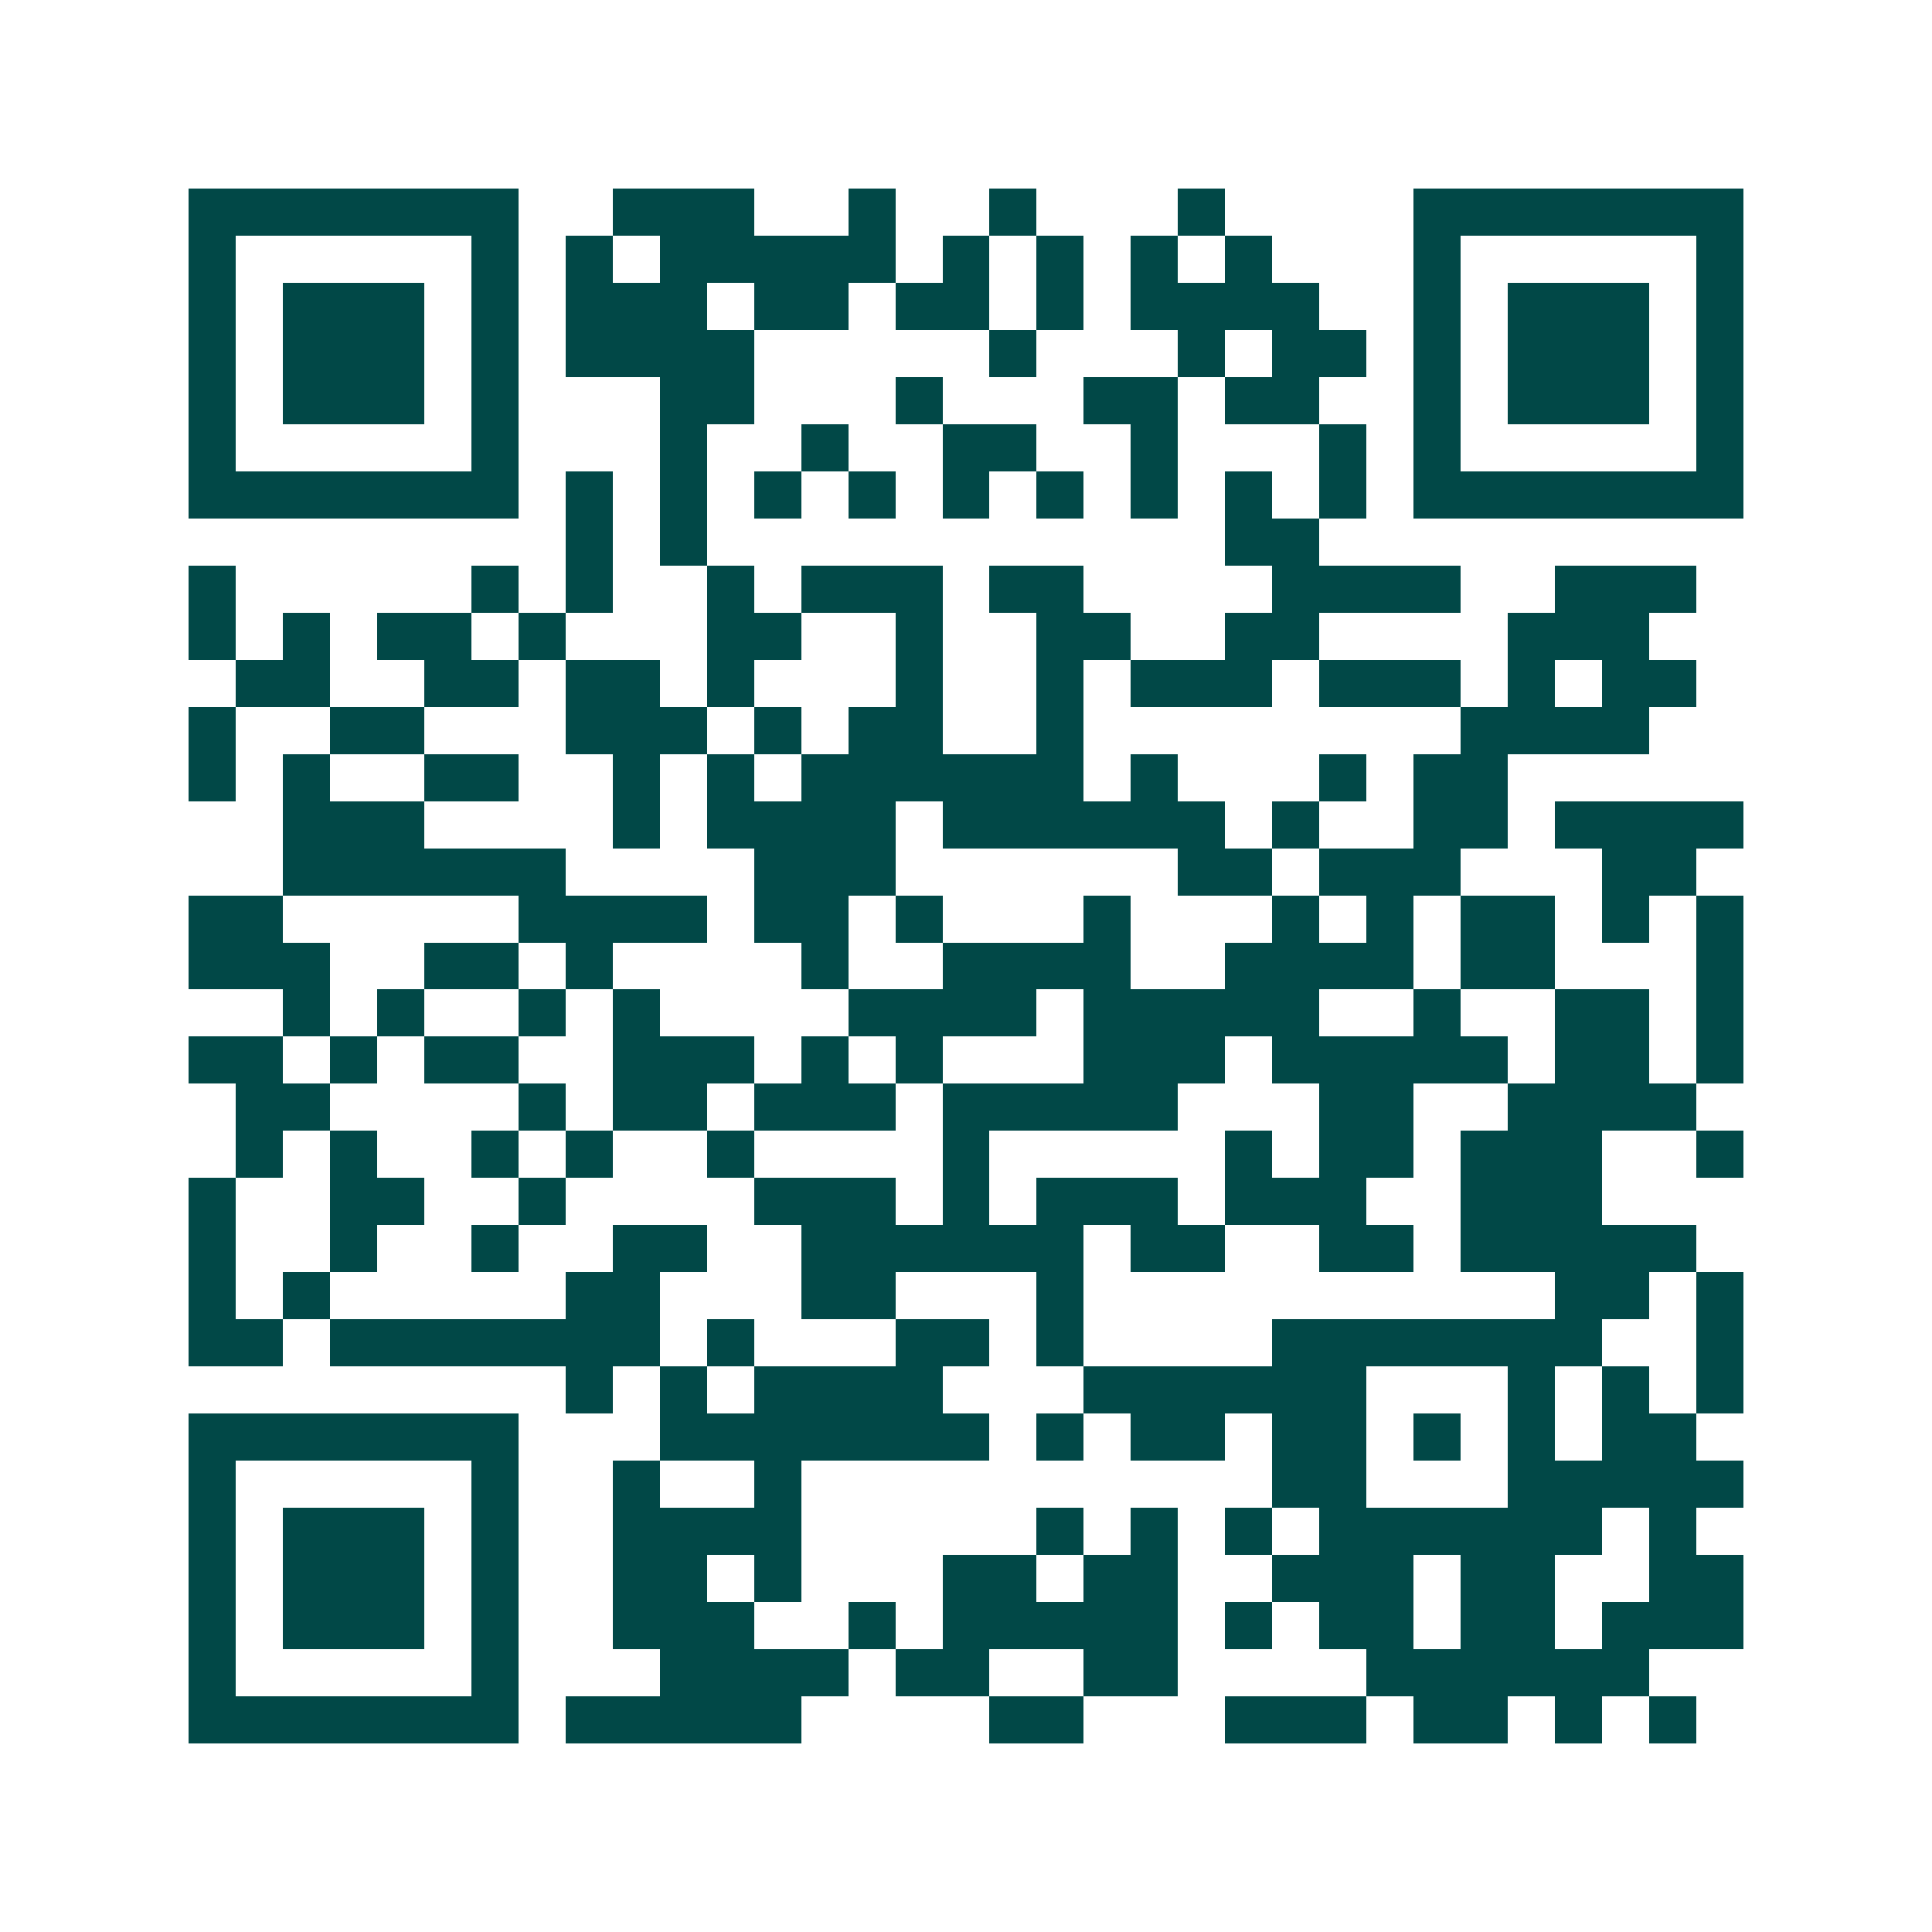 <svg xmlns="http://www.w3.org/2000/svg" width="200" height="200" viewBox="0 0 41 41" shape-rendering="crispEdges"><path fill="#ffffff" d="M0 0h41v41H0z"/><path stroke="#014847" d="M4 4.5h7m2 0h3m2 0h1m2 0h1m3 0h1m4 0h7M4 5.5h1m5 0h1m1 0h1m1 0h5m1 0h1m1 0h1m1 0h1m1 0h1m3 0h1m5 0h1M4 6.5h1m1 0h3m1 0h1m1 0h3m1 0h2m1 0h2m1 0h1m1 0h4m2 0h1m1 0h3m1 0h1M4 7.5h1m1 0h3m1 0h1m1 0h4m5 0h1m3 0h1m1 0h2m1 0h1m1 0h3m1 0h1M4 8.5h1m1 0h3m1 0h1m3 0h2m3 0h1m3 0h2m1 0h2m2 0h1m1 0h3m1 0h1M4 9.5h1m5 0h1m3 0h1m2 0h1m2 0h2m2 0h1m3 0h1m1 0h1m5 0h1M4 10.5h7m1 0h1m1 0h1m1 0h1m1 0h1m1 0h1m1 0h1m1 0h1m1 0h1m1 0h1m1 0h7M12 11.5h1m1 0h1m11 0h2M4 12.5h1m5 0h1m1 0h1m2 0h1m1 0h3m1 0h2m4 0h4m2 0h3M4 13.5h1m1 0h1m1 0h2m1 0h1m3 0h2m2 0h1m2 0h2m2 0h2m4 0h3M5 14.5h2m2 0h2m1 0h2m1 0h1m3 0h1m2 0h1m1 0h3m1 0h3m1 0h1m1 0h2M4 15.5h1m2 0h2m3 0h3m1 0h1m1 0h2m2 0h1m8 0h4M4 16.5h1m1 0h1m2 0h2m2 0h1m1 0h1m1 0h6m1 0h1m3 0h1m1 0h2M6 17.5h3m4 0h1m1 0h4m1 0h6m1 0h1m2 0h2m1 0h4M6 18.5h6m4 0h3m6 0h2m1 0h3m3 0h2M4 19.5h2m5 0h4m1 0h2m1 0h1m3 0h1m3 0h1m1 0h1m1 0h2m1 0h1m1 0h1M4 20.5h3m2 0h2m1 0h1m4 0h1m2 0h4m2 0h4m1 0h2m3 0h1M6 21.5h1m1 0h1m2 0h1m1 0h1m4 0h4m1 0h5m2 0h1m2 0h2m1 0h1M4 22.5h2m1 0h1m1 0h2m2 0h3m1 0h1m1 0h1m3 0h3m1 0h5m1 0h2m1 0h1M5 23.5h2m4 0h1m1 0h2m1 0h3m1 0h5m3 0h2m2 0h4M5 24.5h1m1 0h1m2 0h1m1 0h1m2 0h1m4 0h1m5 0h1m1 0h2m1 0h3m2 0h1M4 25.5h1m2 0h2m2 0h1m4 0h3m1 0h1m1 0h3m1 0h3m2 0h3M4 26.5h1m2 0h1m2 0h1m2 0h2m2 0h6m1 0h2m2 0h2m1 0h5M4 27.5h1m1 0h1m5 0h2m3 0h2m3 0h1m10 0h2m1 0h1M4 28.5h2m1 0h7m1 0h1m3 0h2m1 0h1m4 0h7m2 0h1M12 29.5h1m1 0h1m1 0h4m3 0h6m3 0h1m1 0h1m1 0h1M4 30.5h7m3 0h7m1 0h1m1 0h2m1 0h2m1 0h1m1 0h1m1 0h2M4 31.5h1m5 0h1m2 0h1m2 0h1m10 0h2m3 0h5M4 32.5h1m1 0h3m1 0h1m2 0h4m5 0h1m1 0h1m1 0h1m1 0h6m1 0h1M4 33.5h1m1 0h3m1 0h1m2 0h2m1 0h1m3 0h2m1 0h2m2 0h3m1 0h2m2 0h2M4 34.5h1m1 0h3m1 0h1m2 0h3m2 0h1m1 0h5m1 0h1m1 0h2m1 0h2m1 0h3M4 35.5h1m5 0h1m3 0h4m1 0h2m2 0h2m4 0h6M4 36.5h7m1 0h5m4 0h2m3 0h3m1 0h2m1 0h1m1 0h1"/></svg>

